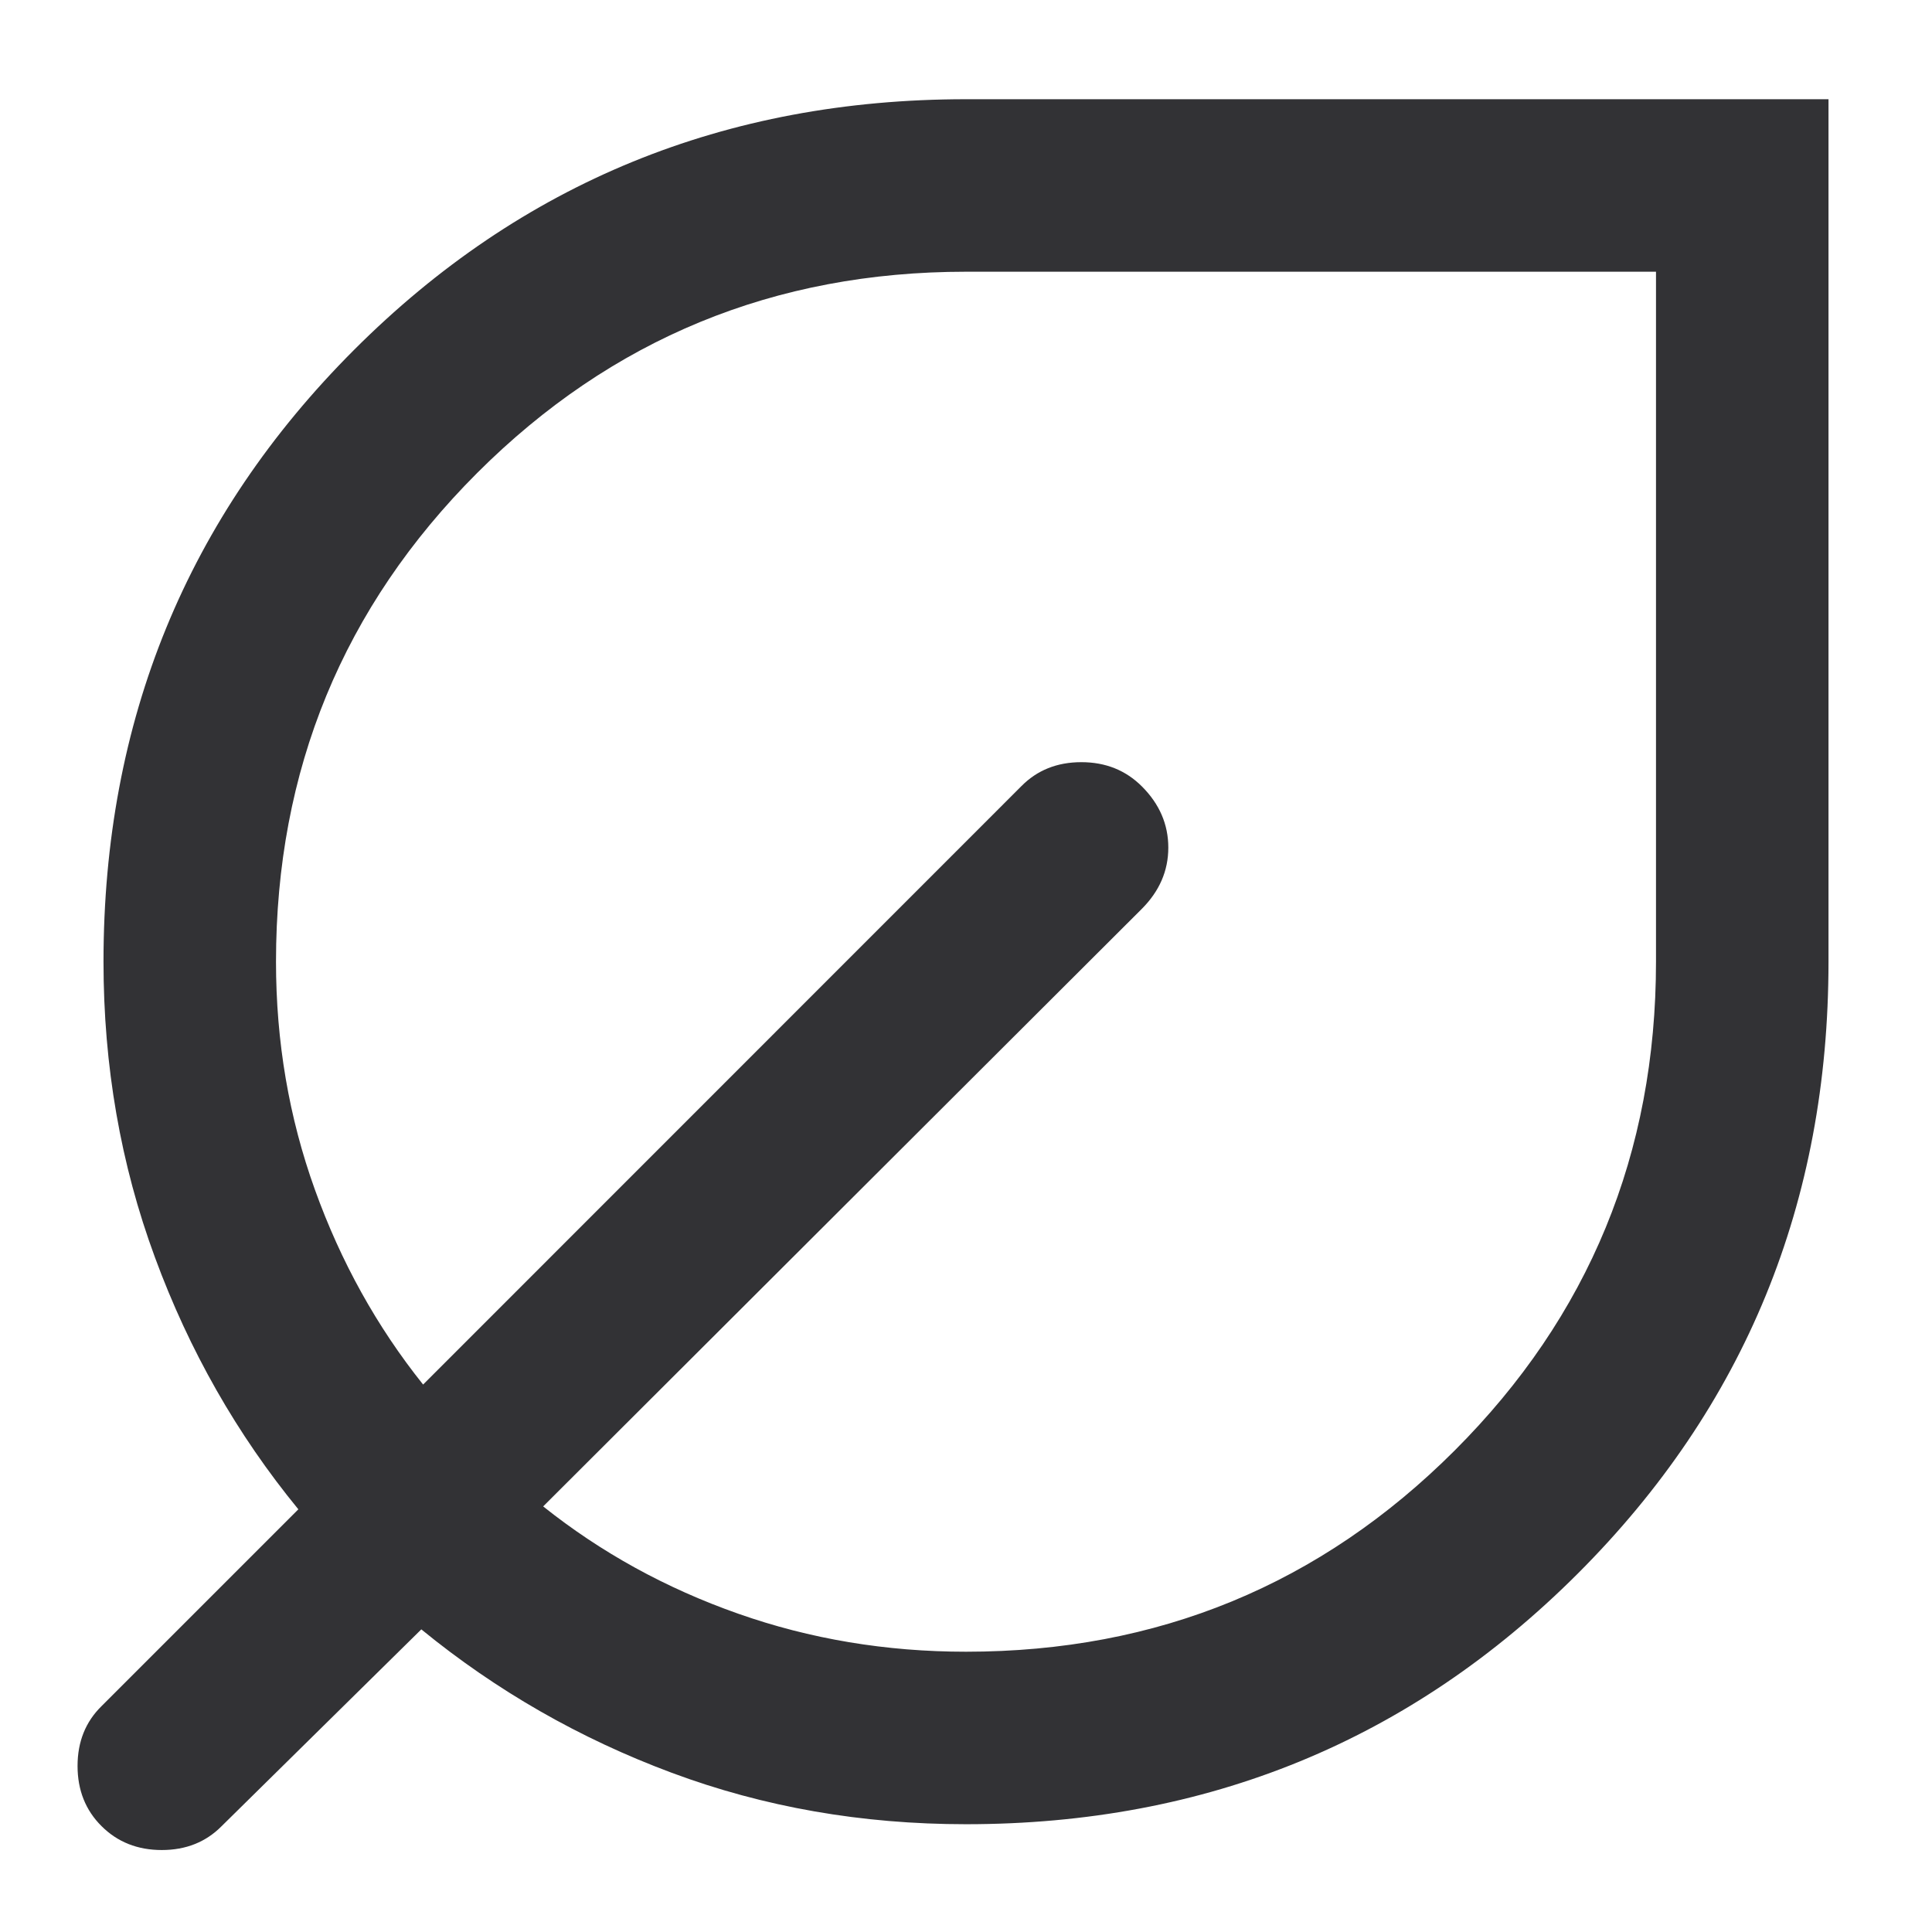 <svg width="14" height="14" viewBox="0 0 14 14" fill="none" xmlns="http://www.w3.org/2000/svg">
<path d="M7 13.219C6.245 13.219 5.535 13.095 4.867 12.846C4.201 12.598 3.596 12.251 3.053 11.807L1.606 13.233C1.492 13.348 1.348 13.406 1.172 13.406C0.997 13.406 0.851 13.348 0.736 13.233C0.62 13.118 0.562 12.972 0.562 12.797C0.562 12.621 0.62 12.477 0.736 12.363L2.162 10.937C1.717 10.394 1.371 9.786 1.123 9.112C0.874 8.438 0.75 7.723 0.75 6.969C0.75 5.224 1.355 3.746 2.566 2.535C3.777 1.324 5.255 0.719 7 0.719H13.25V6.969C13.25 8.714 12.645 10.191 11.434 11.402C10.223 12.613 8.745 13.219 7 13.219ZM7 11.969C8.389 11.969 9.569 11.483 10.542 10.51C11.514 9.538 12 8.358 12 6.969V1.969H7C5.611 1.969 4.431 2.455 3.458 3.427C2.486 4.399 2 5.58 2 6.969C2 7.548 2.094 8.099 2.282 8.621C2.47 9.144 2.731 9.614 3.066 10.033L7.402 5.696C7.516 5.581 7.66 5.523 7.836 5.523C8.012 5.523 8.158 5.582 8.275 5.699C8.402 5.826 8.466 5.974 8.466 6.142C8.466 6.31 8.402 6.458 8.273 6.587L3.936 10.916C4.355 11.25 4.825 11.509 5.348 11.693C5.87 11.877 6.421 11.969 7 11.969Z" fill="#323235"/>
</svg>

